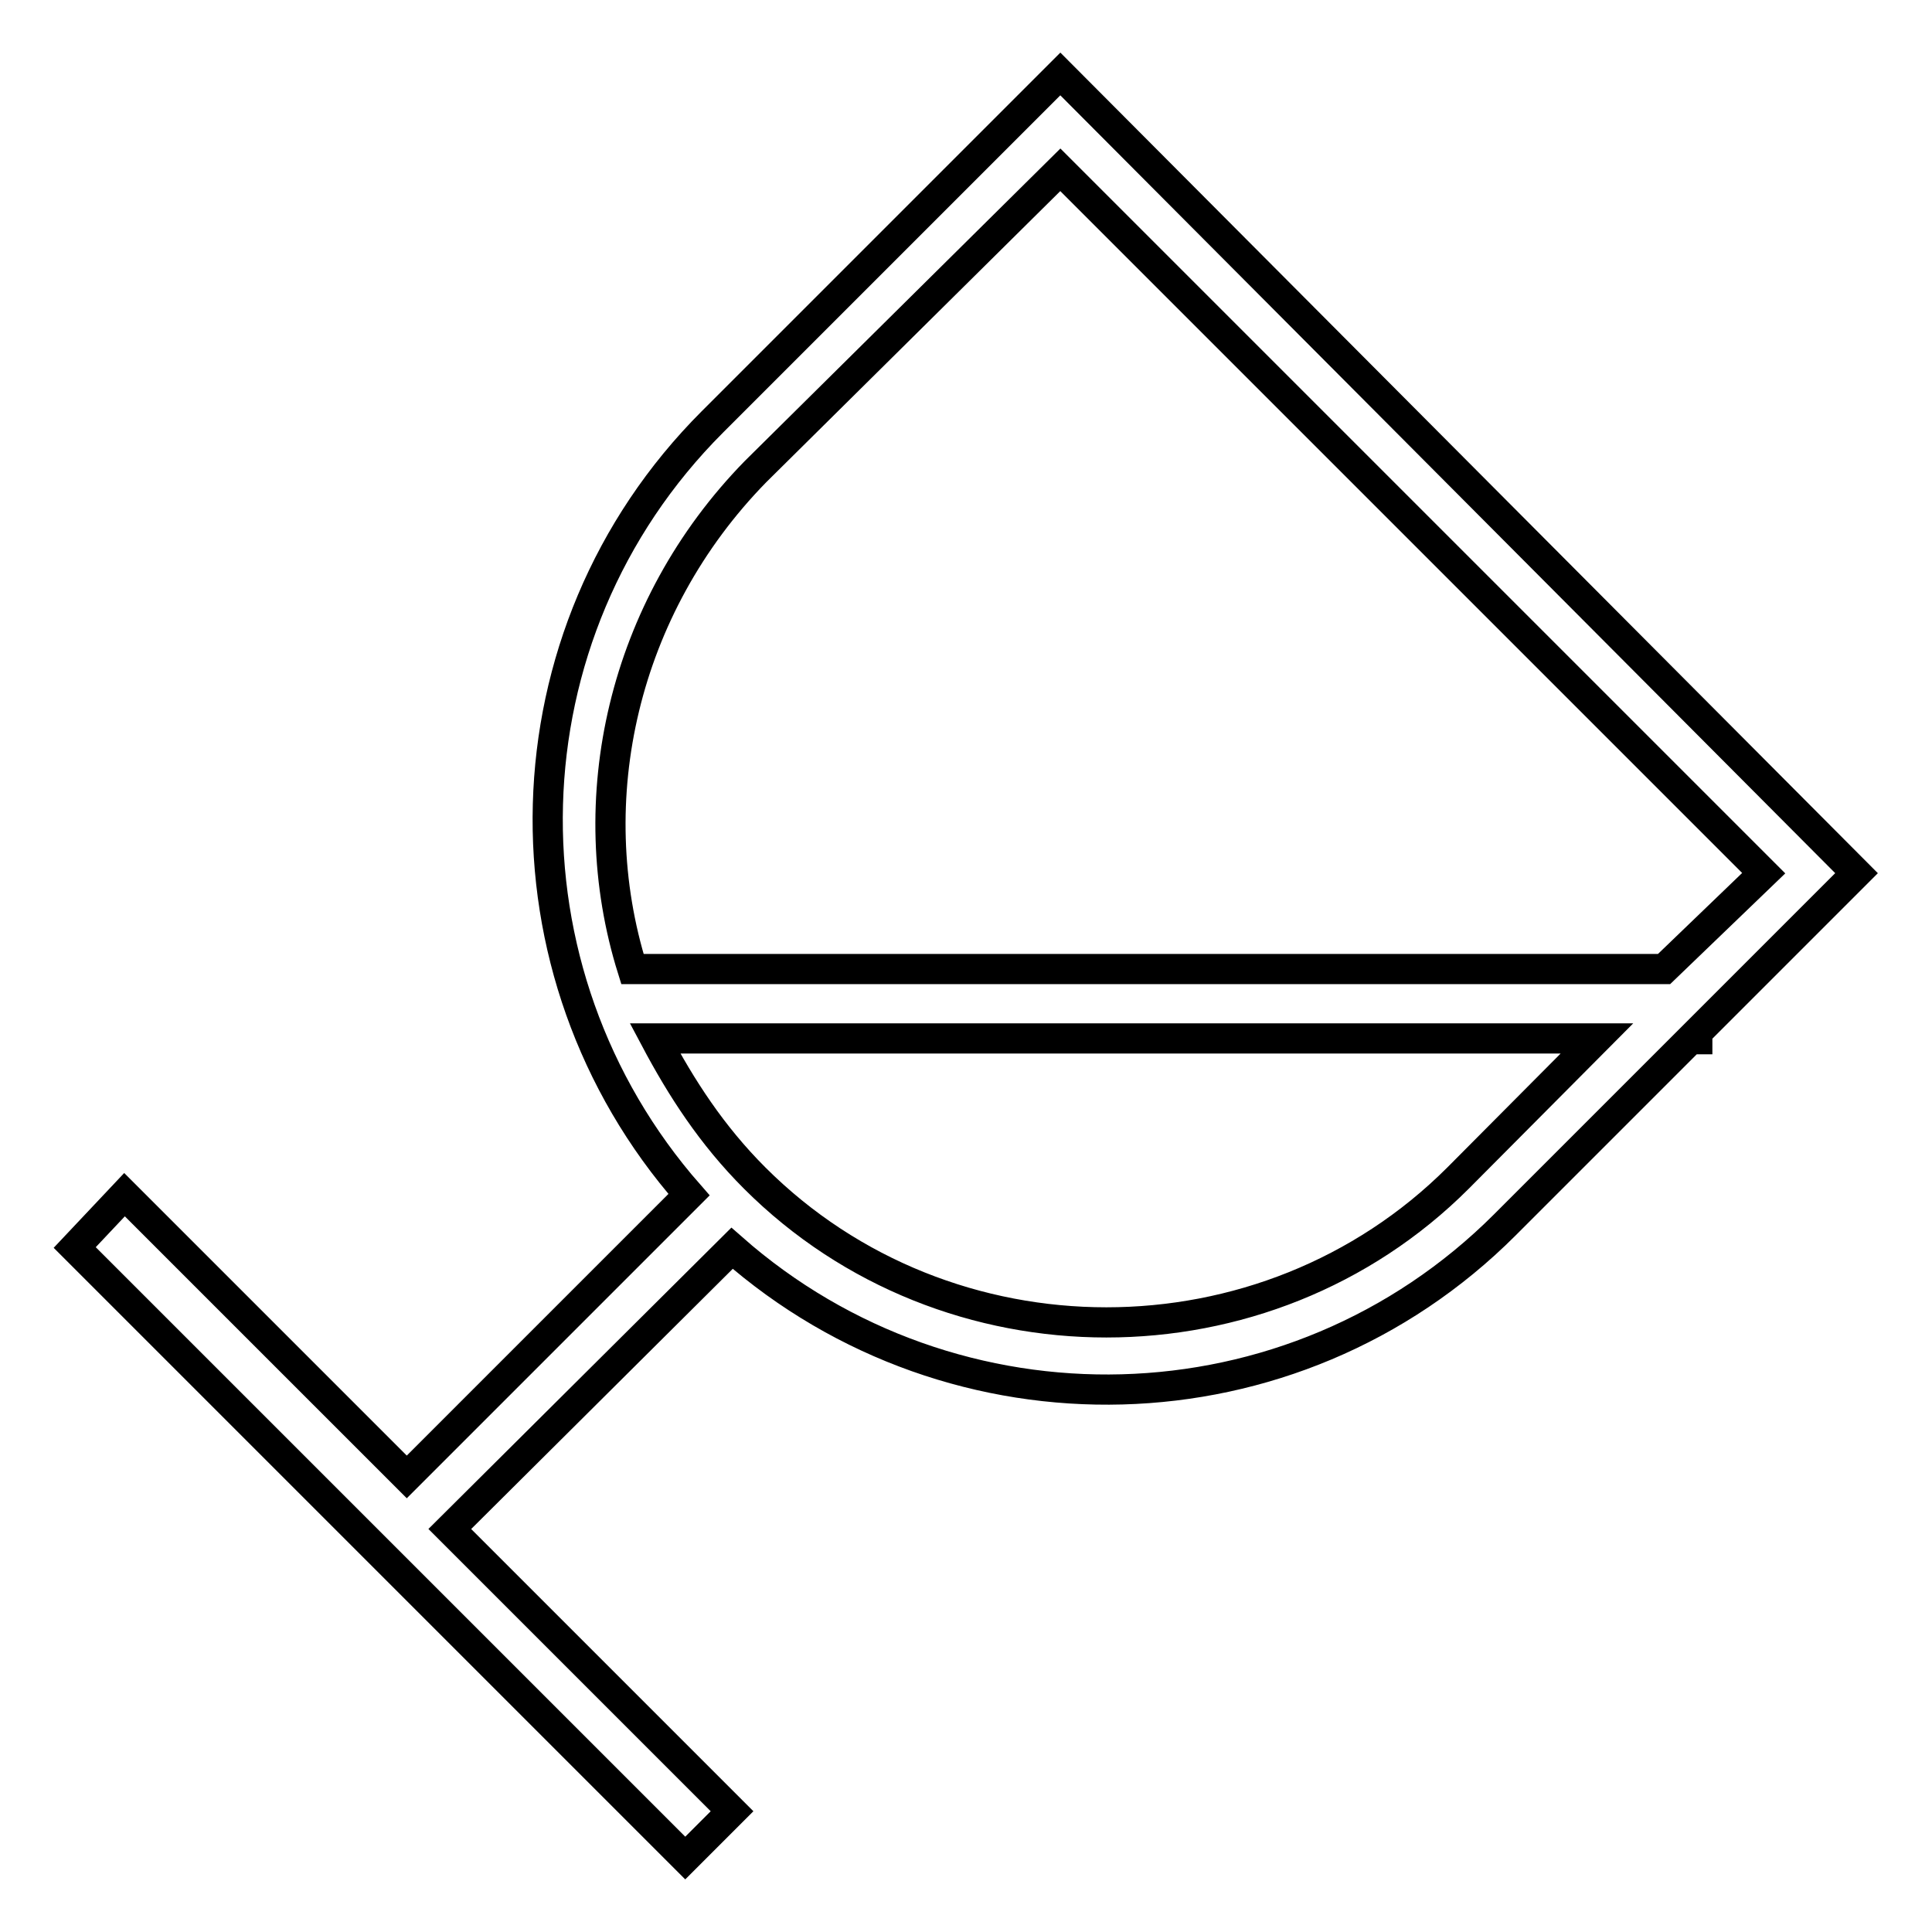 <?xml version="1.0" encoding="utf-8"?>
<!-- Svg Vector Icons : http://www.onlinewebfonts.com/icon -->
<!DOCTYPE svg PUBLIC "-//W3C//DTD SVG 1.1//EN" "http://www.w3.org/Graphics/SVG/1.1/DTD/svg11.dtd">
<svg version="1.1" xmlns="http://www.w3.org/2000/svg" xmlns:xlink="http://www.w3.org/1999/xlink" x="0px" y="0px" viewBox="0 0 256 256" enable-background="new 0 0 256 256" xml:space="preserve">
<g> <path stroke-width="4" fill-opacity="0" stroke="#000000"  d="M140.5,9.8L140.5,9.8L94.4,55.9c-28.1,28.1-29,72.9-3.1,102.4l-37.4,37.4l-37.4-37.4l-6.6,7l80.9,80.9 l6.2-6.2l-37.4-37.4L97,165.4c29.4,25.9,74.3,25,102.4-3.1l24.6-24.6h0.9v-0.9l21.1-21.1L140.5,9.8L140.5,9.8z M193.2,156.1 c-25.5,25.5-67.7,25.5-93.2,0c-5.7-5.7-9.7-11.9-13.2-18.5h124.8L193.2,156.1z M220.5,128.4H83.8c-7-22.4-1.3-47.9,16.3-65.9 l40.4-40l93.2,93.2L220.5,128.4L220.5,128.4z"/></g>
</svg>